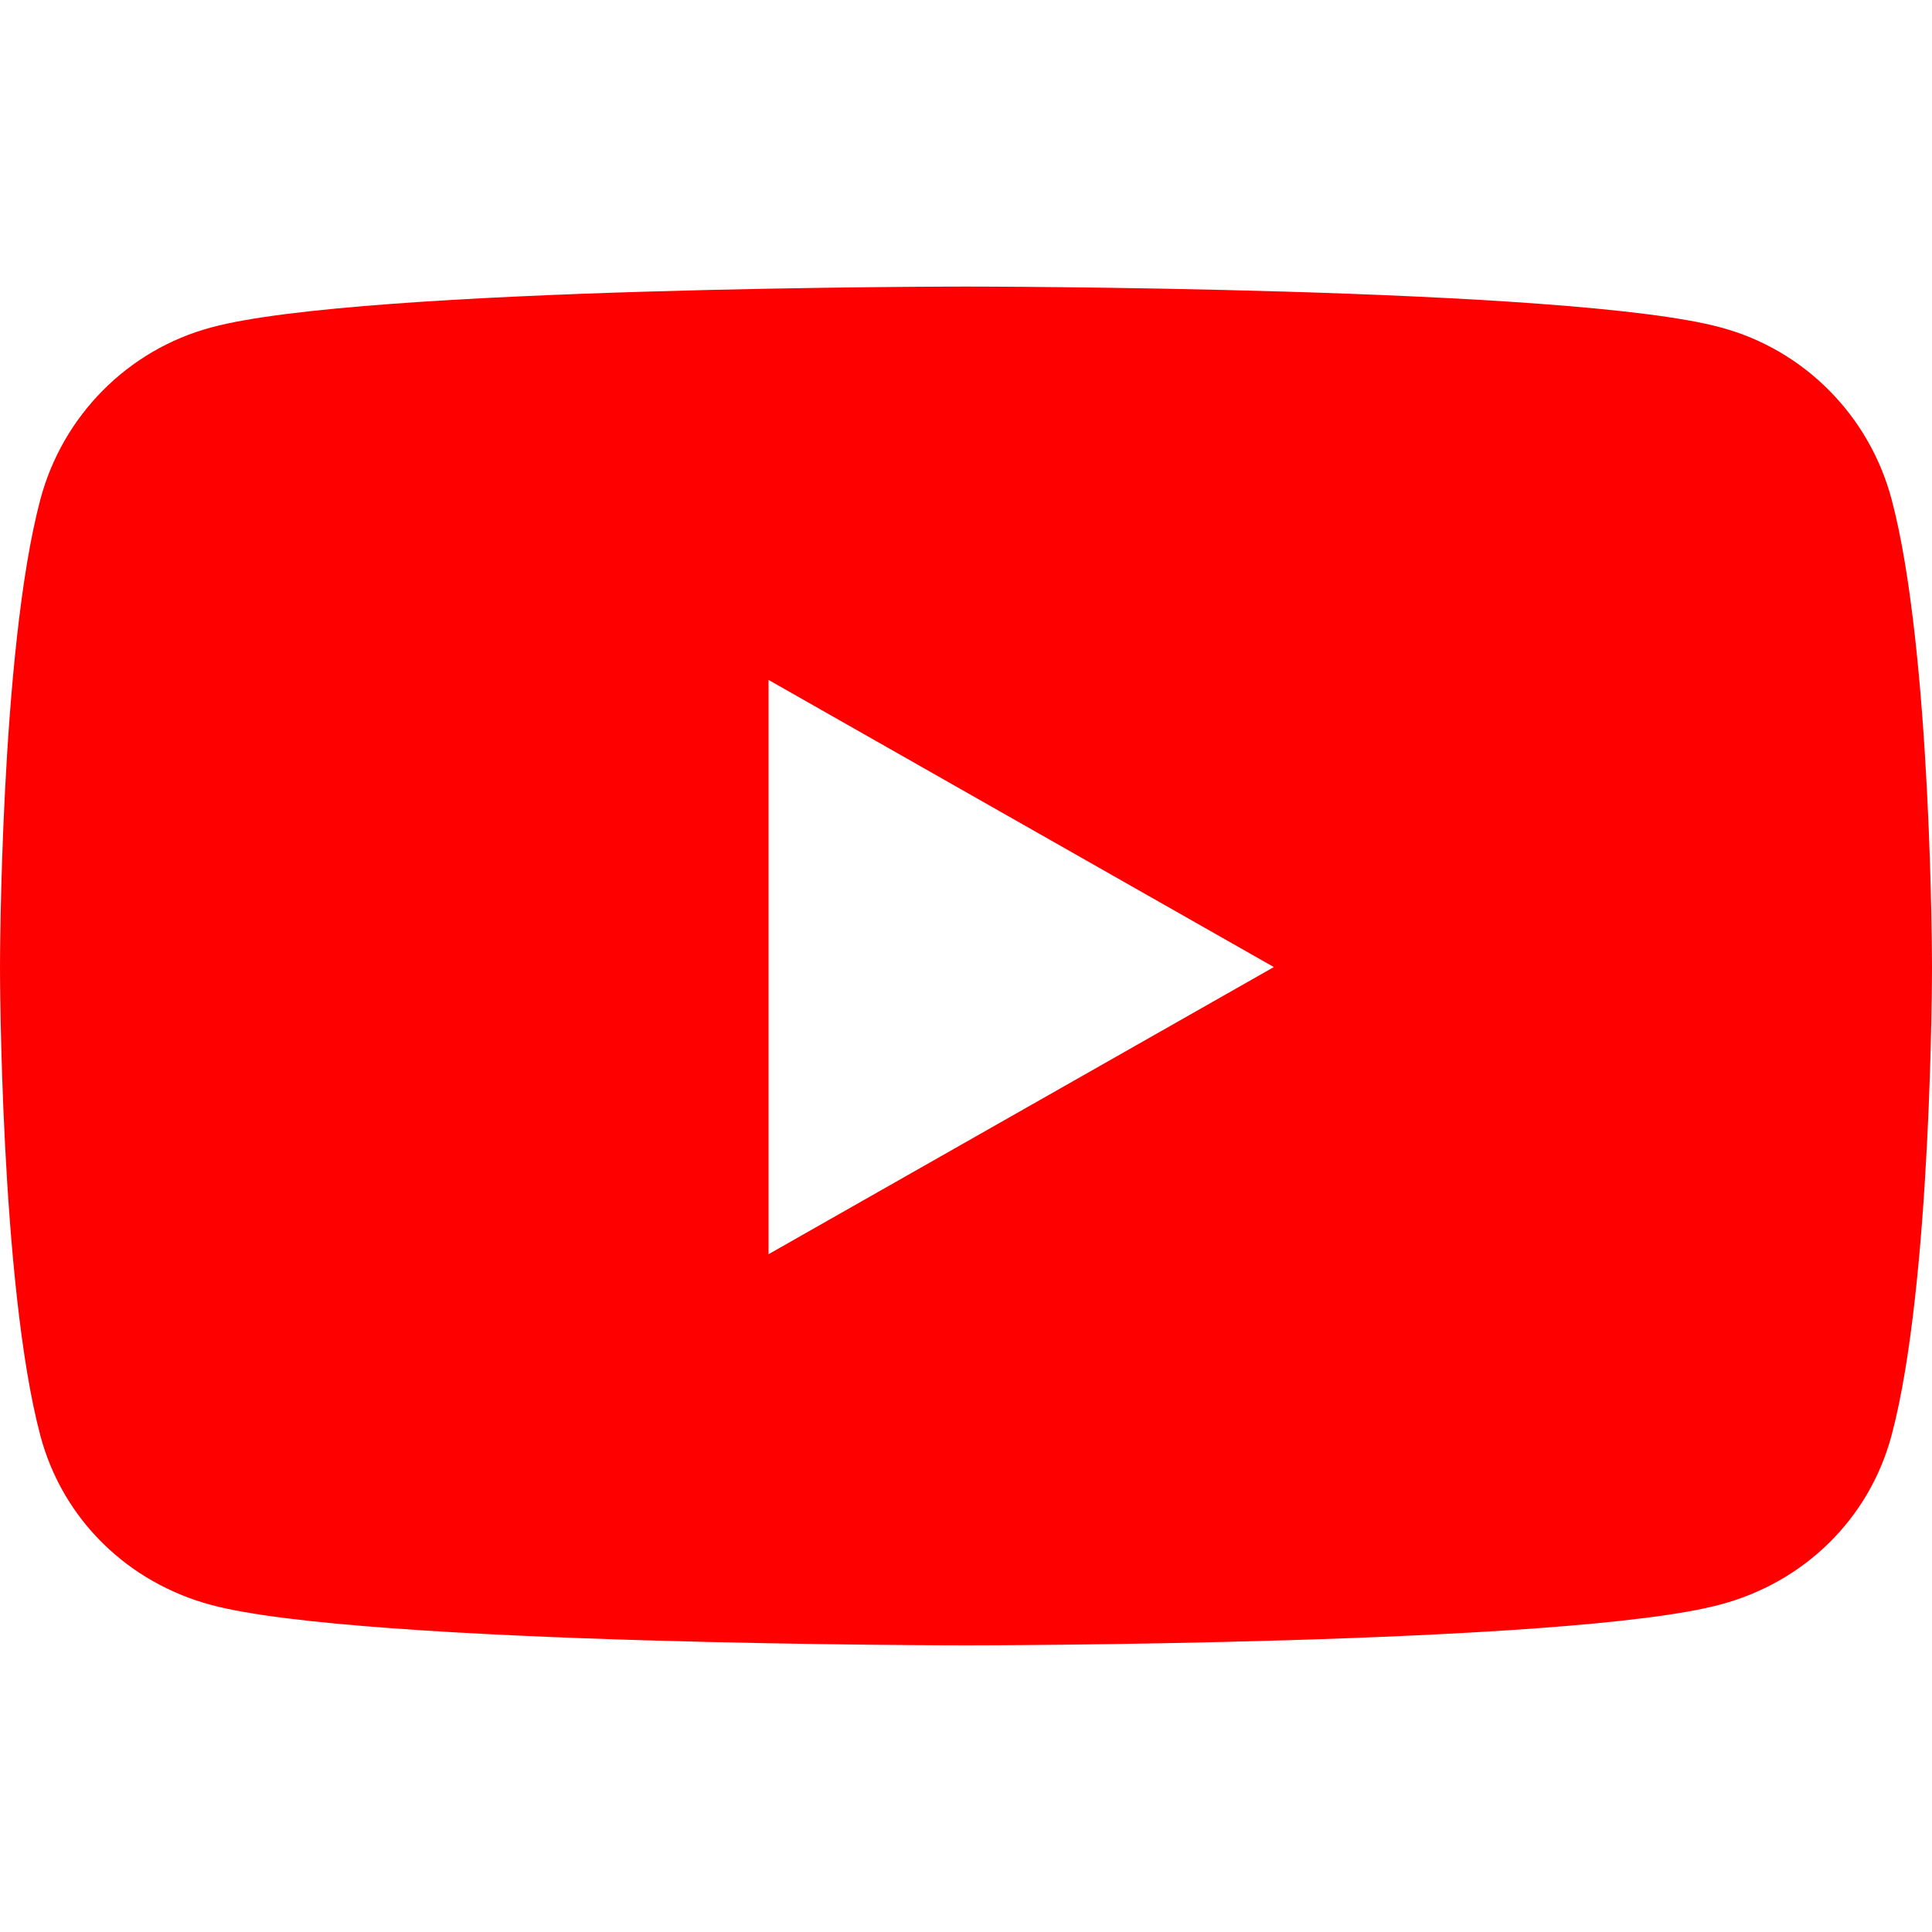 <svg height="40" viewBox="0 0 40 40" width="40" xmlns="http://www.w3.org/2000/svg"><path d="m26.374 20.022-10.462-5.945v11.89zm12.79-9.682c.836 3.143.836 9.692.836 9.692s0 6.549-.836 9.681c-.462 1.737-1.813 3.044-3.538 3.505-3.11.847-15.626.847-15.626.847s-12.517 0-15.626-.836c-1.726-.462-3.077-1.77-3.538-3.505-.836-3.142-.836-9.691-.836-9.691s0-6.56.836-9.693c.462-1.737 1.813-3.099 3.538-3.561 3.11-.846 15.626-.846 15.626-.846s12.517 0 15.626.846c1.726.462 3.077 1.824 3.538 3.561z" fill="#f00"/></svg>